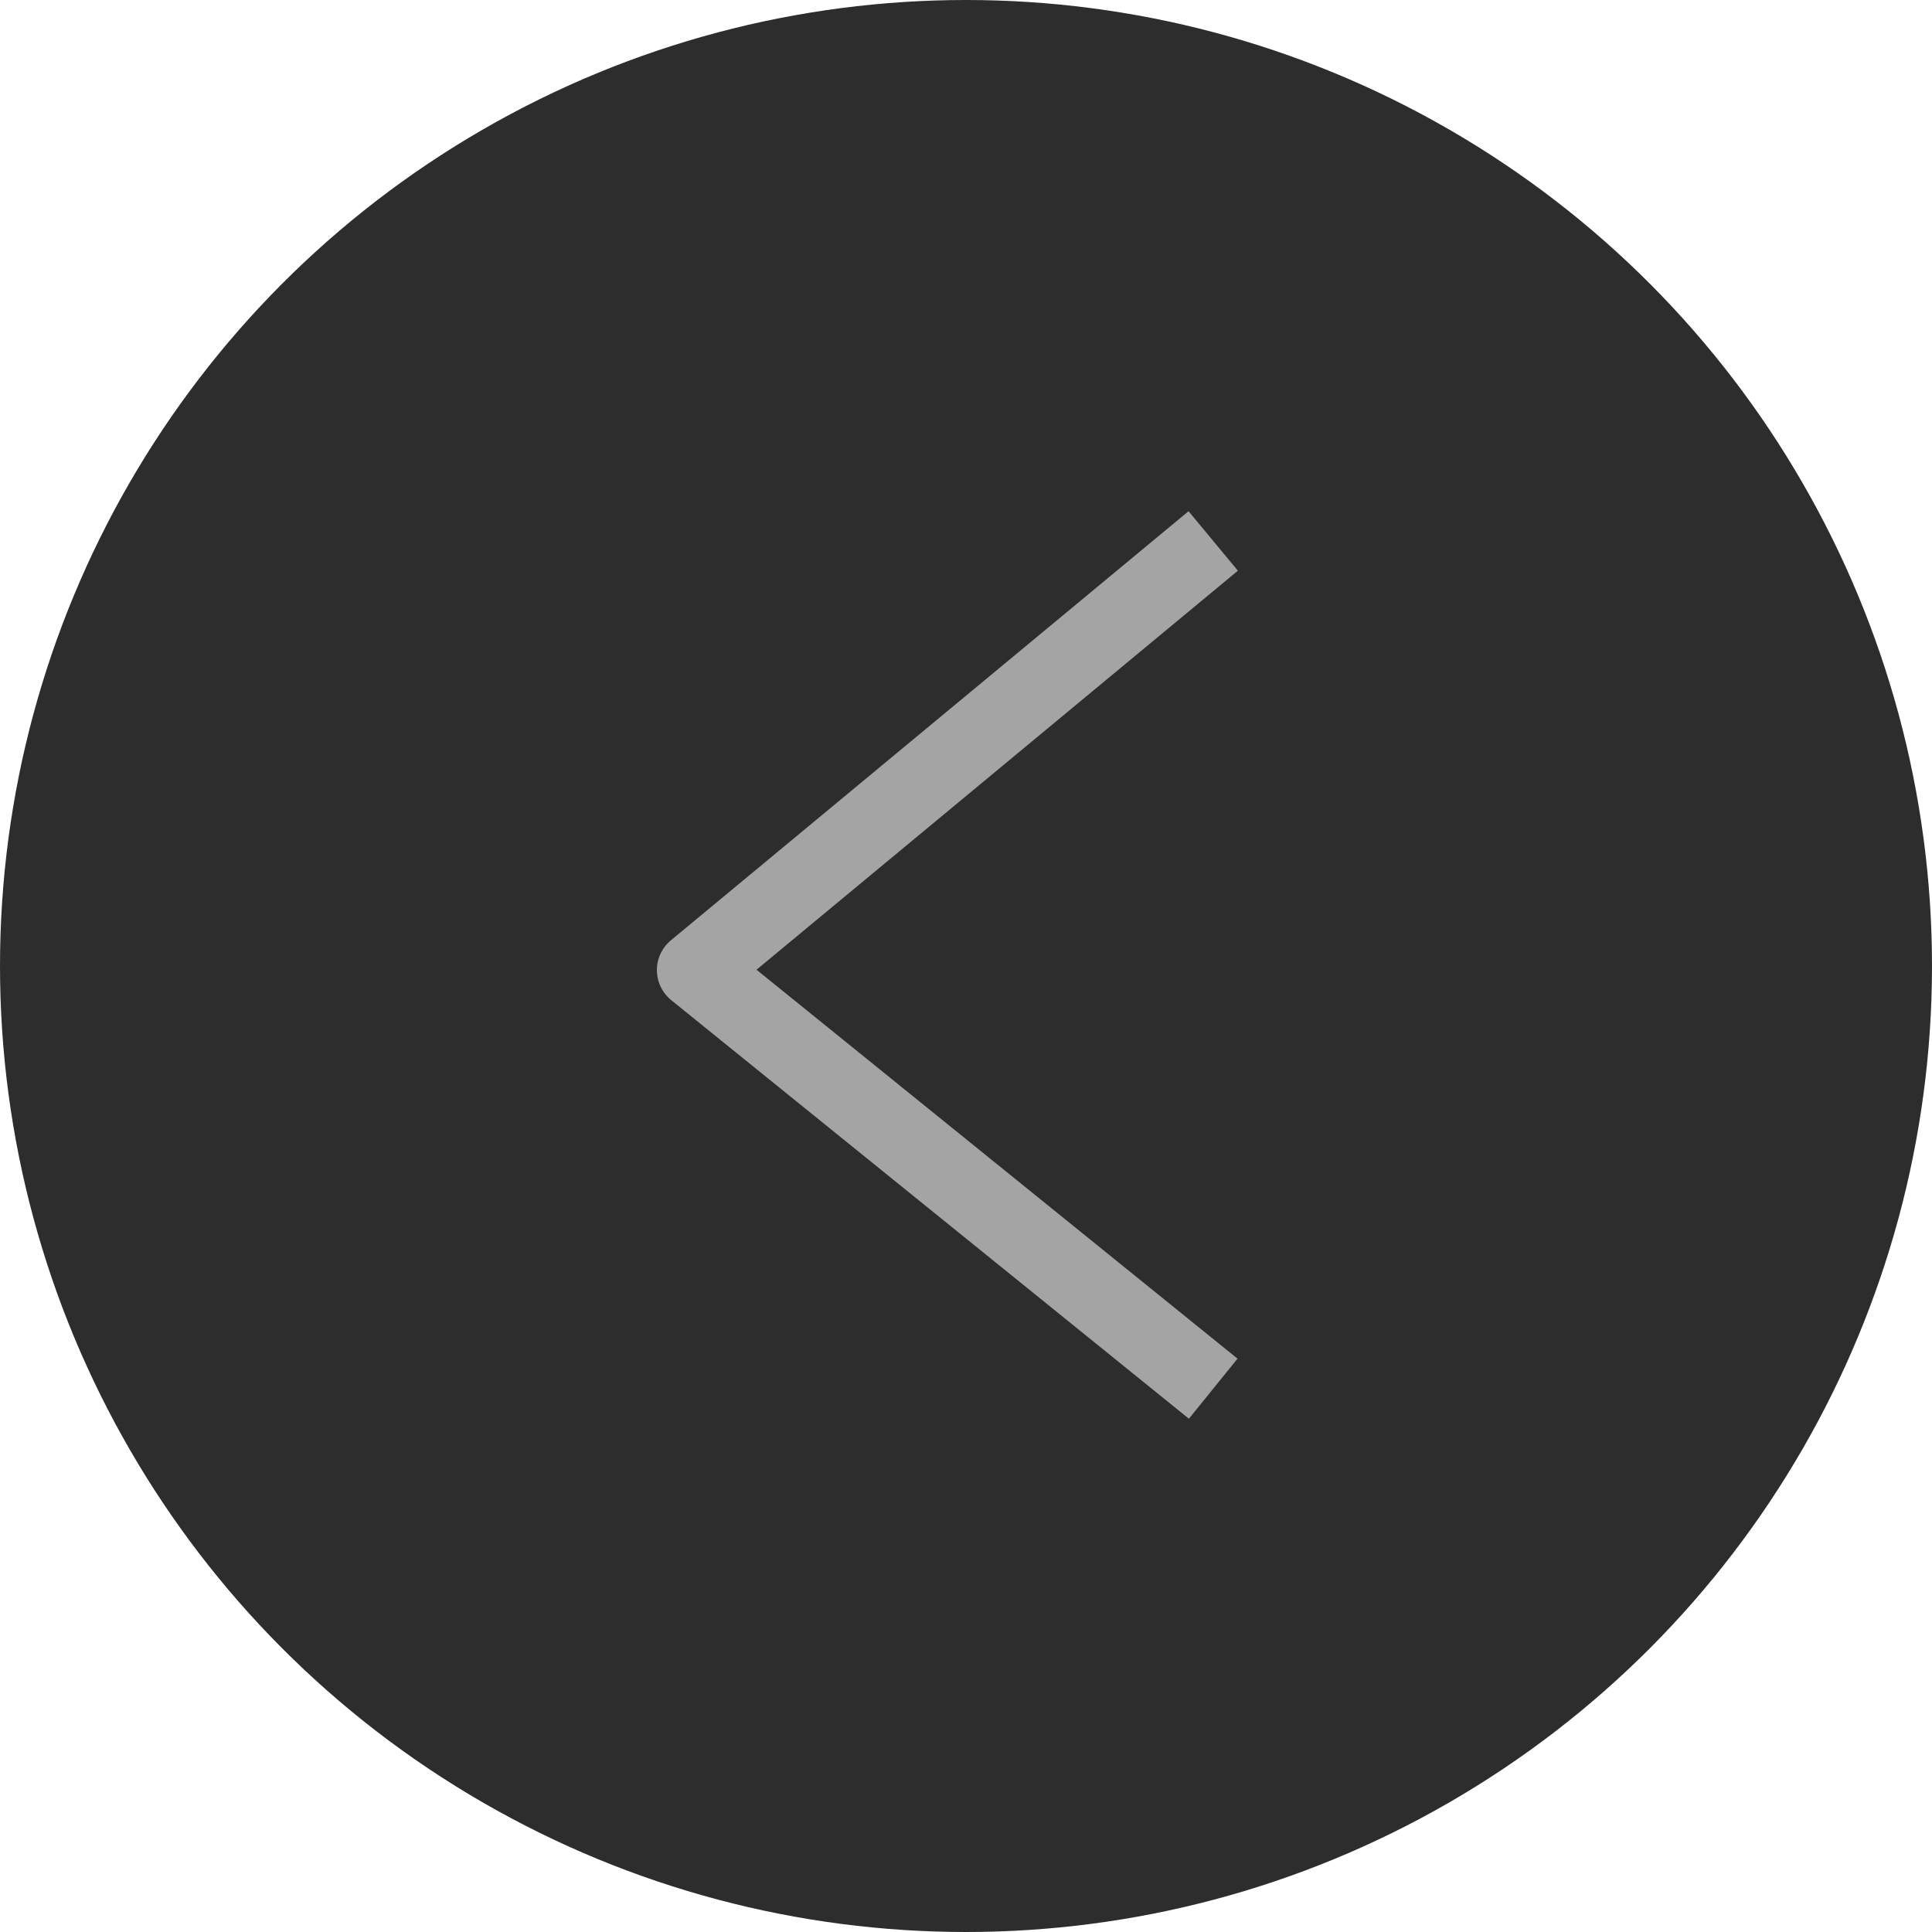 <?xml version="1.0" encoding="UTF-8"?> <svg xmlns="http://www.w3.org/2000/svg" width="50" height="50" viewBox="0 0 50 50" fill="none"><circle cx="25" cy="25" r="25" fill="#2D2D2D"></circle><path d="M31.398 14L18 25.106L31.398 35.939" stroke="#A4A4A4" stroke-width="2" stroke-linejoin="round"></path></svg> 